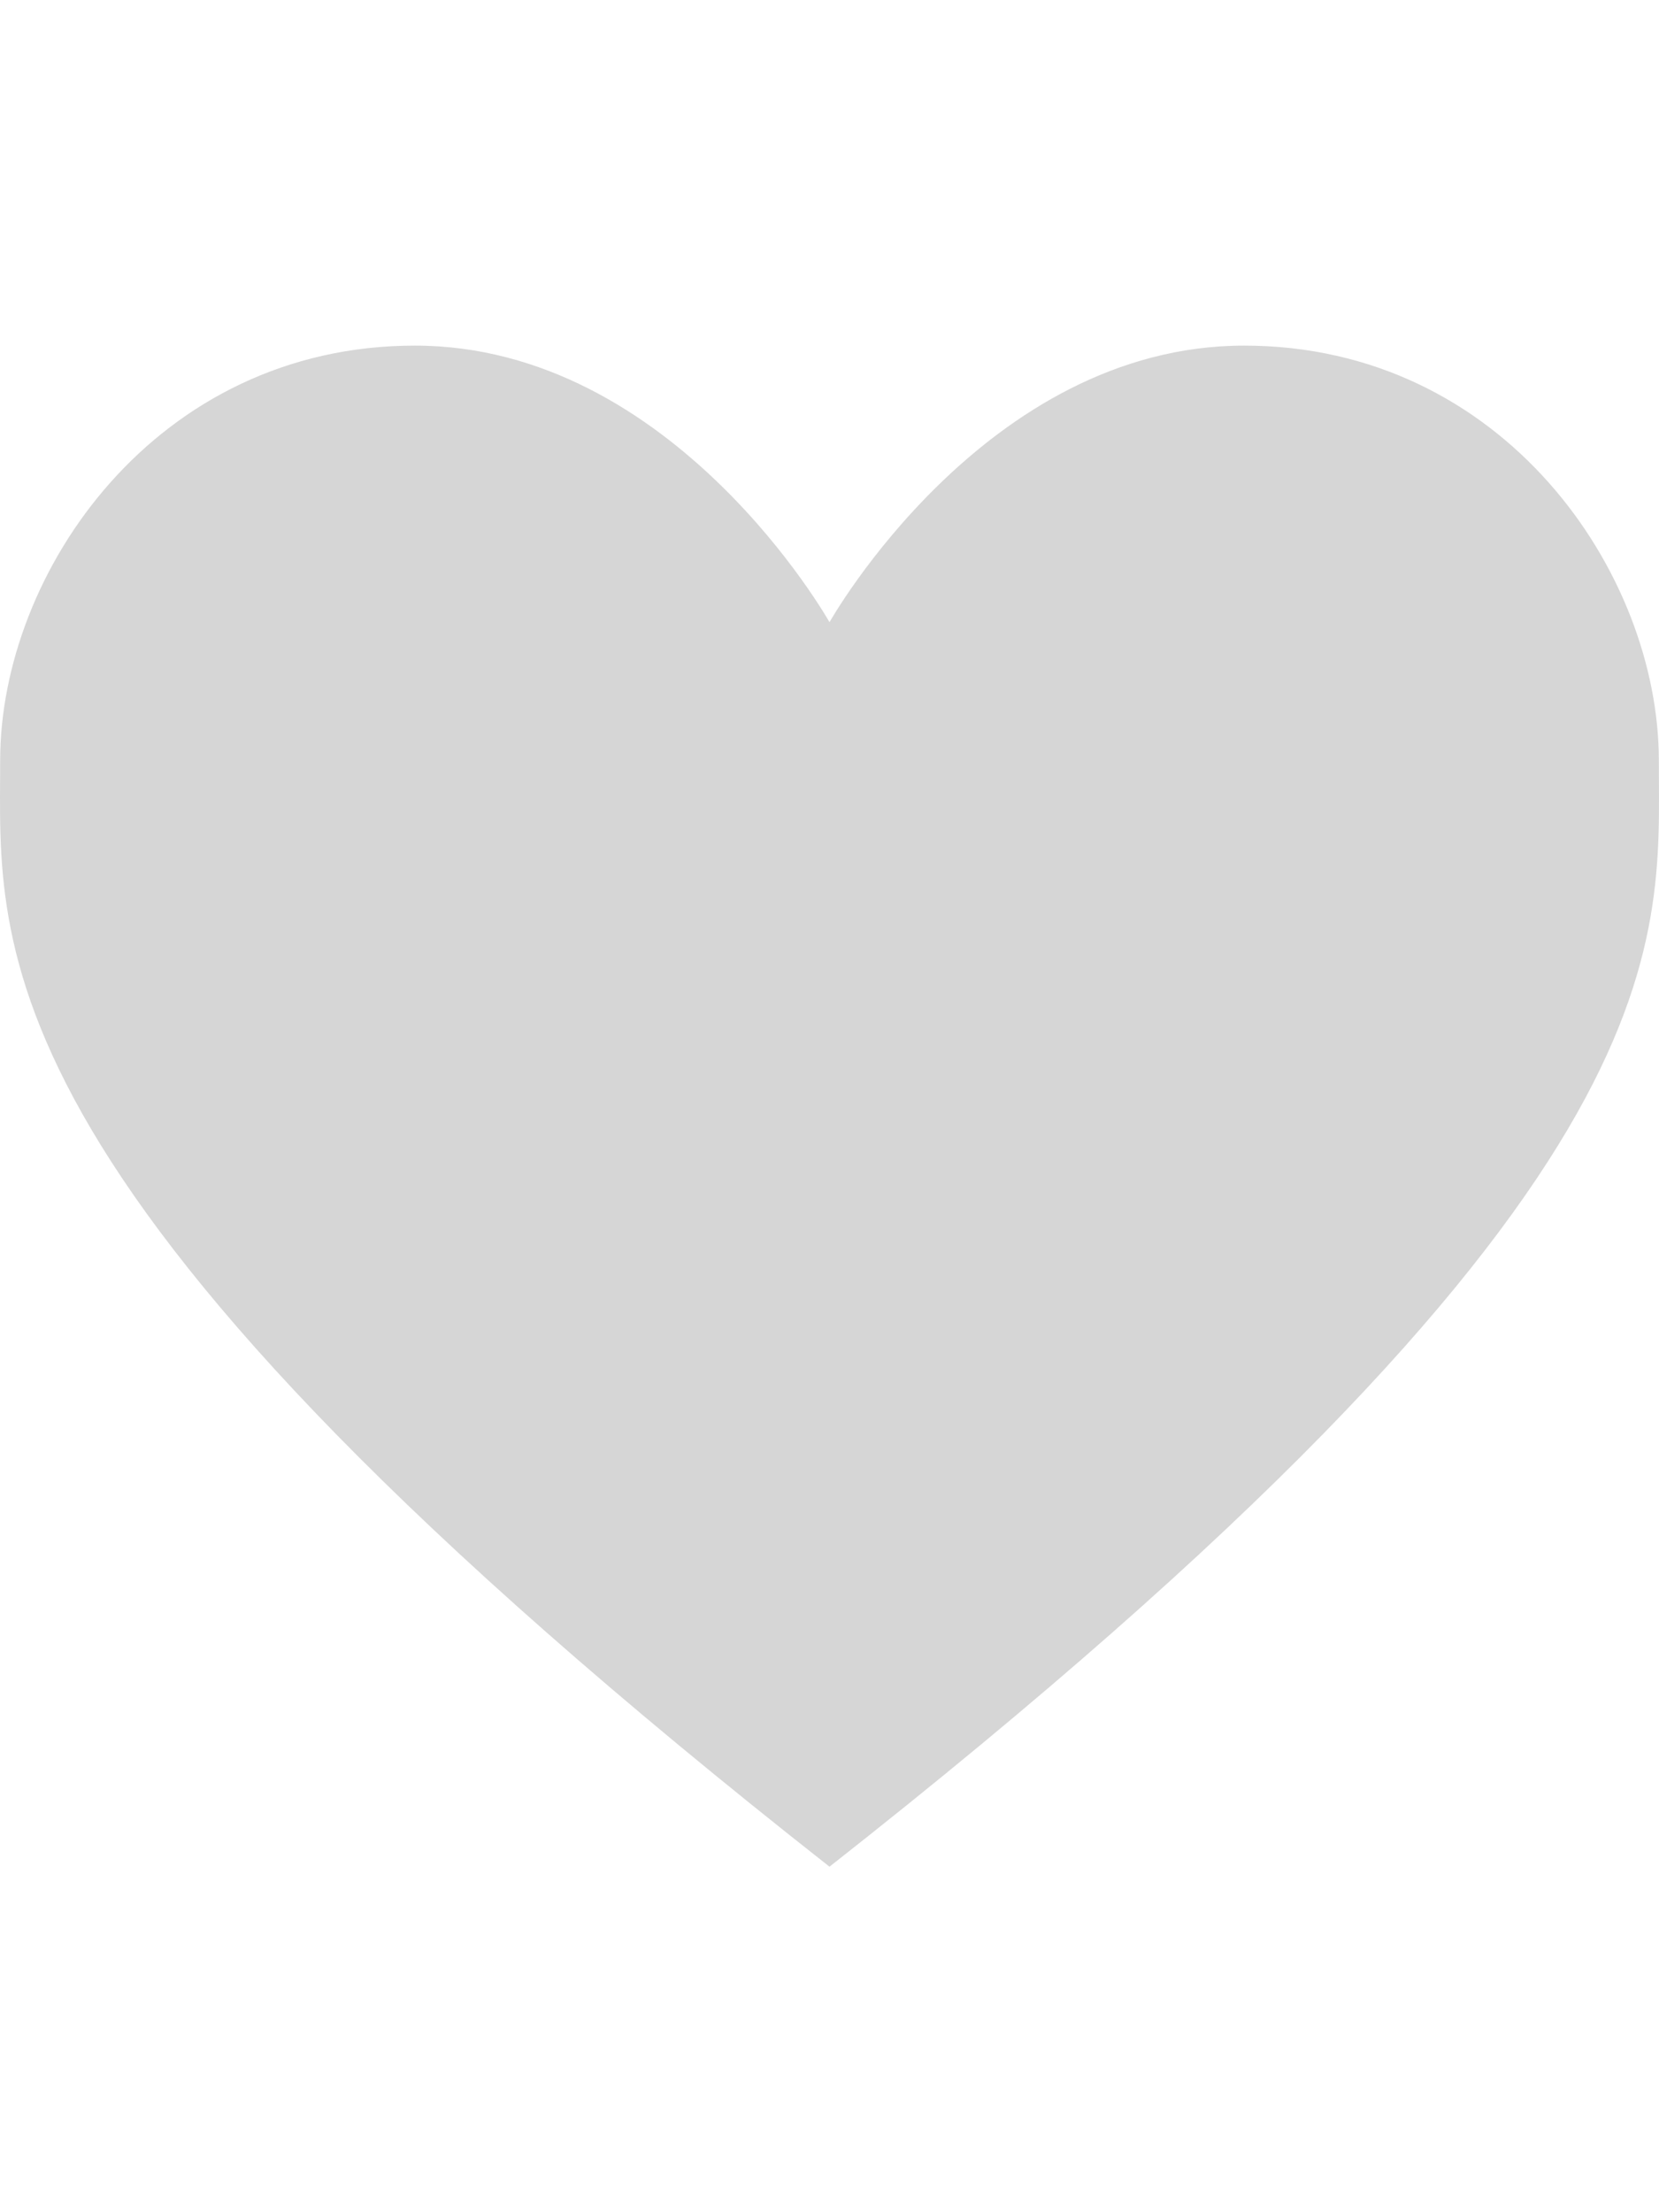 <svg width="768.199" height="1024" xmlns="http://www.w3.org/2000/svg">

 <g>
  <title>background</title>
  <rect fill="none" id="canvas_background" height="402" width="582" y="-1" x="-1"/>
 </g>
 <g>
  <title>Layer 1</title>
  <path stroke-width="0" stroke="#000" fill="#d6d6d6" id="svg_1" d="m384.1,864.026c399.045,-313.575 384.026,-425.067 384.026,-512.026s-71.977,-192.026 -192.026,-192.026s-192,128.026 -192,128.026s-71.95,-128.026 -192,-128.026s-192.026,105.067 -192.026,192.026s-15.019,198.451 384.026,512.026z"/>
 </g>
</svg>